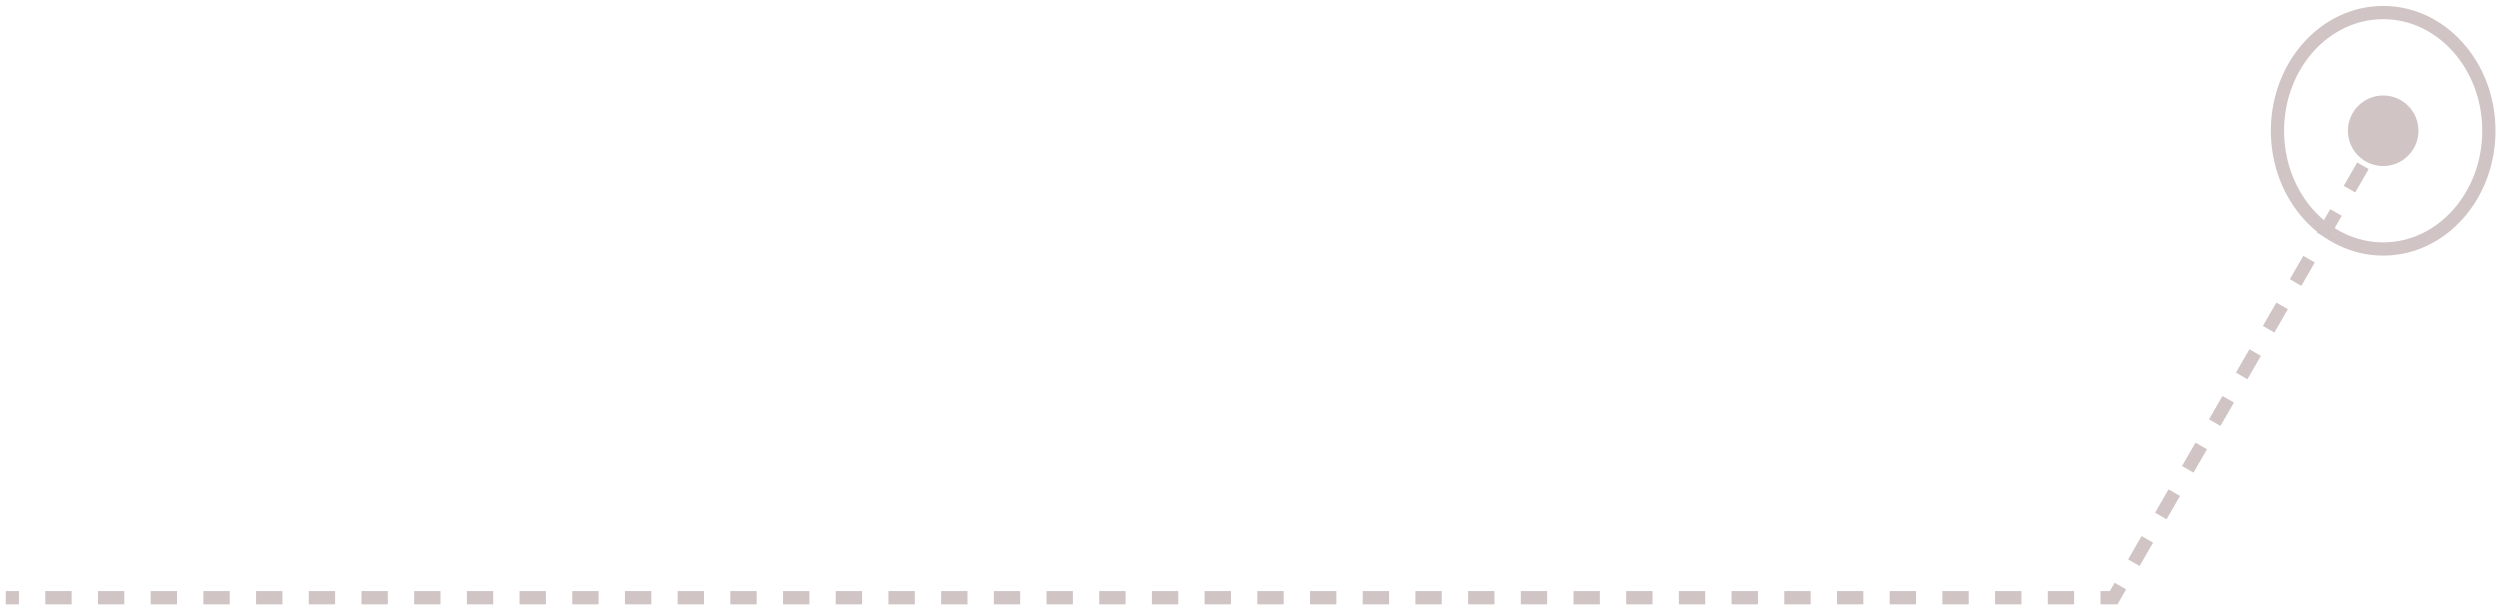 <?xml version="1.0" encoding="UTF-8"?> <svg xmlns="http://www.w3.org/2000/svg" width="189" height="46" viewBox="0 0 189 46" fill="none"><path d="M159.792 45.187L159.792 45.687L160.08 45.687L160.225 45.437L159.792 45.187ZM177.502 9.886C177.502 11.358 178.696 12.553 180.168 12.553C181.641 12.553 182.835 11.358 182.835 9.886C182.835 8.413 181.641 7.219 180.168 7.219C178.696 7.219 177.502 8.413 177.502 9.886ZM0.436 45.187L0.436 45.687L1.432 45.687L1.432 45.187L1.432 44.687L0.436 44.687L0.436 45.187ZM3.423 45.187L3.423 45.687L5.415 45.687L5.415 45.187L5.415 44.687L3.423 44.687L3.423 45.187ZM7.407 45.187L7.407 45.687L9.399 45.687L9.399 45.187L9.399 44.687L7.407 44.687L7.407 45.187ZM11.391 45.187L11.391 45.687L13.383 45.687L13.383 45.187L13.383 44.687L11.391 44.687L11.391 45.187ZM15.375 45.187L15.375 45.687L17.367 45.687L17.367 45.187L17.367 44.687L15.375 44.687L15.375 45.187ZM19.359 45.187L19.359 45.687L21.351 45.687L21.351 45.187L21.351 44.687L19.359 44.687L19.359 45.187ZM23.343 45.187L23.343 45.687L25.335 45.687L25.335 45.187L25.335 44.687L23.343 44.687L23.343 45.187ZM27.327 45.187L27.327 45.687L29.319 45.687L29.319 45.187L29.319 44.687L27.327 44.687L27.327 45.187ZM31.311 45.187L31.311 45.687L33.303 45.687L33.303 45.187L33.303 44.687L31.311 44.687L31.311 45.187ZM35.295 45.187L35.295 45.687L37.287 45.687L37.287 45.187L37.287 44.687L35.295 44.687L35.295 45.187ZM39.279 45.187L39.279 45.687L41.27 45.687L41.27 45.187L41.27 44.687L39.279 44.687L39.279 45.187ZM43.263 45.187L43.263 45.687L45.254 45.687L45.254 45.187L45.254 44.687L43.263 44.687L43.263 45.187ZM47.246 45.187L47.246 45.687L49.238 45.687L49.238 45.187L49.238 44.687L47.246 44.687L47.246 45.187ZM51.23 45.187L51.23 45.687L53.222 45.687L53.222 45.187L53.222 44.687L51.23 44.687L51.23 45.187ZM55.214 45.187L55.214 45.687L57.206 45.687L57.206 45.187L57.206 44.687L55.214 44.687L55.214 45.187ZM59.198 45.187L59.198 45.687L61.19 45.687L61.19 45.187L61.19 44.687L59.198 44.687L59.198 45.187ZM63.182 45.187L63.182 45.687L65.174 45.687L65.174 45.187L65.174 44.687L63.182 44.687L63.182 45.187ZM67.166 45.187L67.166 45.687L69.158 45.687L69.158 45.187L69.158 44.687L67.166 44.687L67.166 45.187ZM71.15 45.187L71.15 45.687L73.142 45.687L73.142 45.187L73.142 44.687L71.15 44.687L71.15 45.187ZM75.134 45.187L75.134 45.687L77.126 45.687L77.126 45.187L77.126 44.687L75.134 44.687L75.134 45.187ZM79.118 45.187L79.118 45.687L81.109 45.687L81.109 45.187L81.109 44.687L79.118 44.687L79.118 45.187ZM83.102 45.187L83.102 45.687L85.094 45.687L85.094 45.187L85.094 44.687L83.102 44.687L83.102 45.187ZM87.085 45.187L87.085 45.687L89.077 45.687L89.077 45.187L89.077 44.687L87.085 44.687L87.085 45.187ZM91.069 45.187L91.069 45.687L93.061 45.687L93.061 45.187L93.061 44.687L91.069 44.687L91.069 45.187ZM95.053 45.187L95.053 45.687L97.045 45.687L97.045 45.187L97.045 44.687L95.053 44.687L95.053 45.187ZM99.037 45.187L99.037 45.687L101.029 45.687L101.029 45.187L101.029 44.687L99.037 44.687L99.037 45.187ZM103.021 45.187L103.021 45.687L105.013 45.687L105.013 45.187L105.013 44.687L103.021 44.687L103.021 45.187ZM107.005 45.187L107.005 45.687L108.997 45.687L108.997 45.187L108.997 44.687L107.005 44.687L107.005 45.187ZM110.989 45.187L110.989 45.687L112.981 45.687L112.981 45.187L112.981 44.687L110.989 44.687L110.989 45.187ZM114.973 45.187L114.973 45.687L116.965 45.687L116.965 45.187L116.965 44.687L114.973 44.687L114.973 45.187ZM118.957 45.187L118.957 45.687L120.949 45.687L120.949 45.187L120.949 44.687L118.957 44.687L118.957 45.187ZM122.941 45.187L122.941 45.687L124.932 45.687L124.932 45.187L124.932 44.687L122.941 44.687L122.941 45.187ZM126.924 45.187L126.924 45.687L128.916 45.687L128.916 45.187L128.916 44.687L126.924 44.687L126.924 45.187ZM130.908 45.187L130.908 45.687L132.9 45.687L132.9 45.187L132.9 44.687L130.908 44.687L130.908 45.187ZM134.892 45.187L134.892 45.687L136.884 45.687L136.884 45.187L136.884 44.687L134.892 44.687L134.892 45.187ZM138.876 45.187L138.876 45.687L140.868 45.687L140.868 45.187L140.868 44.687L138.876 44.687L138.876 45.187ZM142.86 45.187L142.86 45.687L144.852 45.687L144.852 45.187L144.852 44.687L142.86 44.687L142.86 45.187ZM146.844 45.187L146.844 45.687L148.836 45.687L148.836 45.187L148.836 44.687L146.844 44.687L146.844 45.187ZM150.828 45.187L150.828 45.687L152.82 45.687L152.82 45.187L152.82 44.687L150.828 44.687L150.828 45.187ZM154.812 45.187L154.812 45.687L156.804 45.687L156.804 45.187L156.804 44.687L154.812 44.687L154.812 45.187ZM158.796 45.187L158.796 45.687L159.792 45.687L159.792 45.187L159.792 44.687L158.796 44.687L158.796 45.187ZM159.792 45.187L160.225 45.437L160.734 44.555L160.301 44.305L159.868 44.055L159.359 44.937L159.792 45.187ZM161.32 42.539L161.753 42.789L162.772 41.024L162.339 40.775L161.906 40.525L160.887 42.29L161.32 42.539ZM163.358 39.009L163.791 39.259L164.809 37.494L164.376 37.244L163.943 36.994L162.924 38.759L163.358 39.009ZM165.395 35.479L165.828 35.729L166.847 33.964L166.414 33.714L165.981 33.464L164.962 35.229L165.395 35.479ZM167.433 31.949L167.866 32.199L168.885 30.434L168.452 30.184L168.019 29.934L167 31.699L167.433 31.949ZM169.471 28.419L169.904 28.669L170.922 26.904L170.489 26.654L170.056 26.404L169.038 28.169L169.471 28.419ZM171.508 24.889L171.941 25.139L172.96 23.374L172.527 23.124L172.094 22.874L171.075 24.639L171.508 24.889ZM173.546 21.359L173.979 21.609L174.998 19.844L174.565 19.594L174.132 19.344L173.113 21.109L173.546 21.359ZM175.584 17.829L176.017 18.078L177.036 16.314L176.602 16.064L176.169 15.814L175.151 17.579L175.584 17.829ZM177.621 14.299L178.054 14.548L179.073 12.783L178.64 12.533L178.207 12.283L177.188 14.049L177.621 14.299ZM179.659 10.768L180.092 11.018L180.601 10.136L180.168 9.886L179.735 9.636L179.226 10.518L179.659 10.768Z" fill="#D0C4C4"></path><ellipse cx="180.168" cy="9.886" rx="7.991" ry="8.937" stroke="#D0C4C4"></ellipse></svg> 